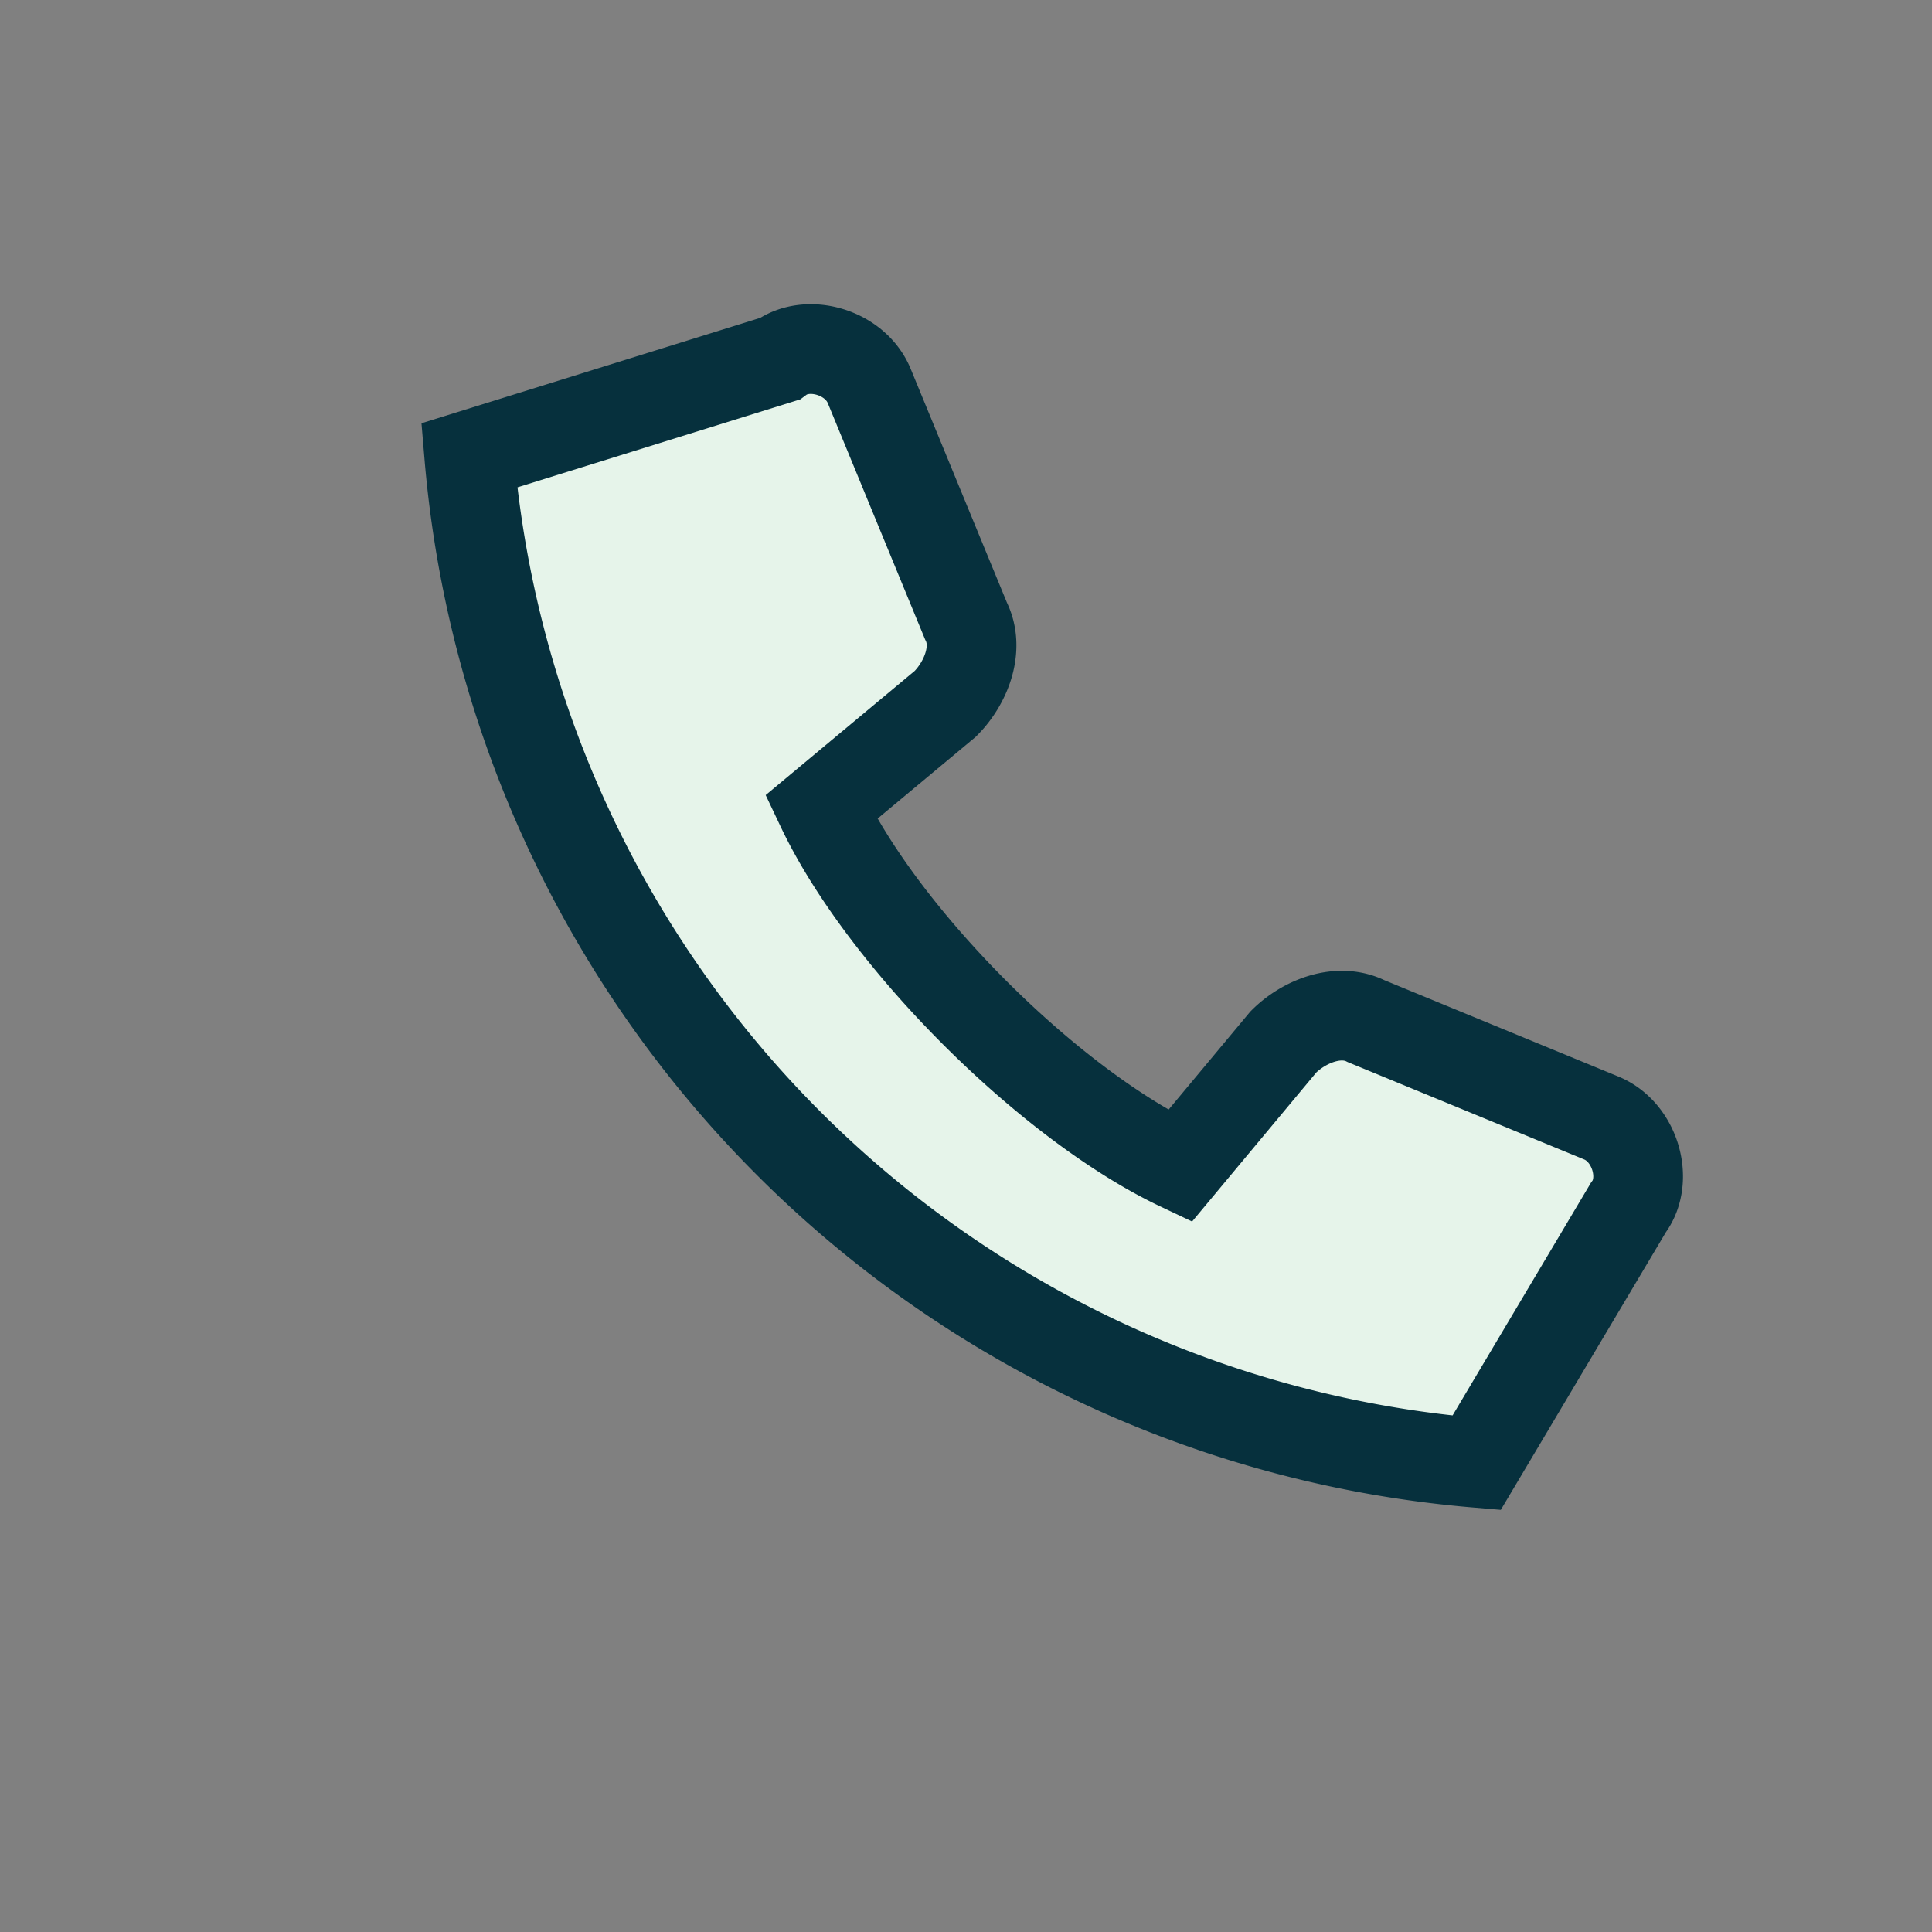 <?xml version="1.0" encoding="UTF-8"?>
<svg xmlns="http://www.w3.org/2000/svg" width="28" height="28" viewBox="0 0 28 28"><rect x="0" y="0" width="28" height="28" fill="#808080" stroke="none"/><path d="M6.8 6.6a16 16 0 0014.6 14.6l2.2-3.7c.3-.4.1-1.1-.4-1.3l-3.4-1.4c-.4-.2-.9 0-1.2.3l-1.5 1.8c-1.9-.9-4.3-3.3-5.2-5.2l1.8-1.5c.3-.3.5-.8.3-1.2l-1.4-3.4c-.2-.5-.9-.7-1.3-.4L6.8 6.6z" fill="#E6F4EA" stroke="#06303D" stroke-width="1.3"/></svg>